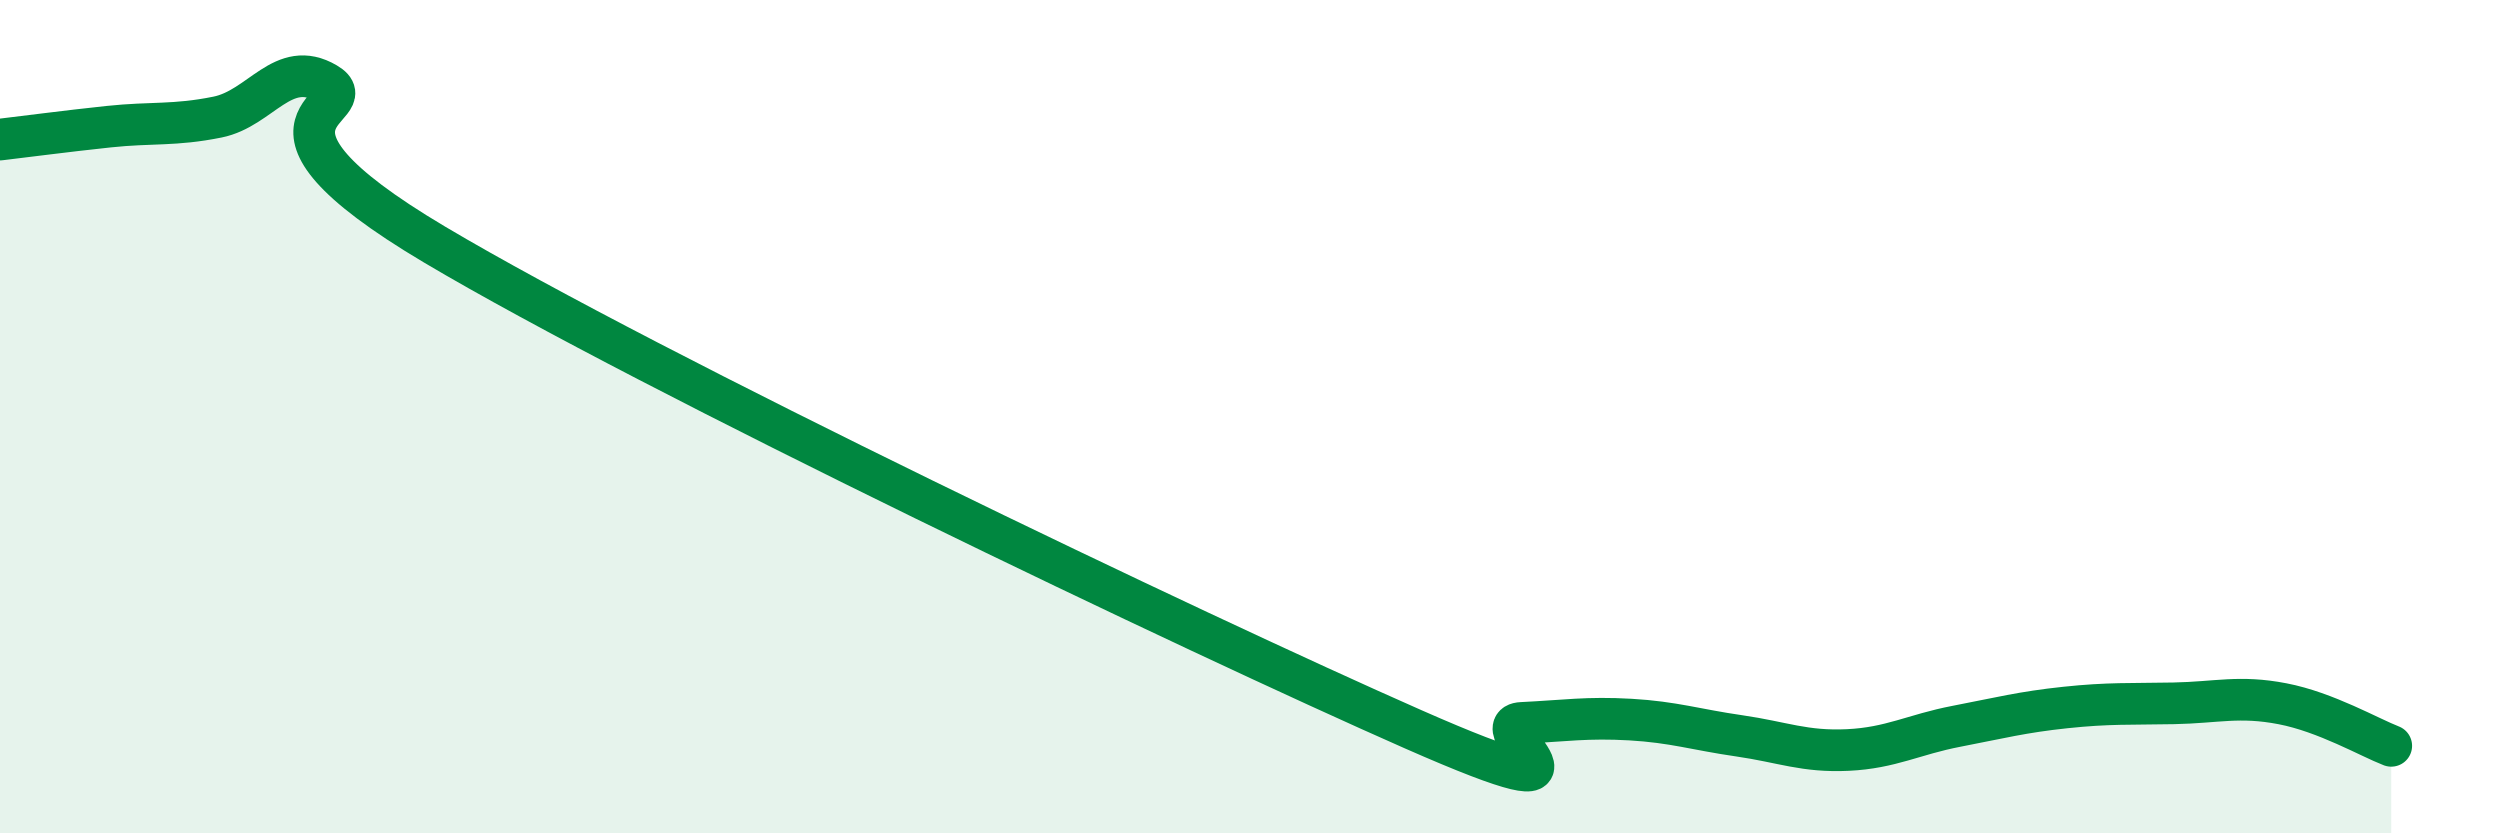 
    <svg width="60" height="20" viewBox="0 0 60 20" xmlns="http://www.w3.org/2000/svg">
      <path
        d="M 0,3.35 C 0.52,3.29 1.57,3.15 2.61,3.04 C 3.65,2.93 4.18,3.02 5.22,2.81 C 6.26,2.6 6.79,1.39 7.83,2 C 8.87,2.61 5.21,2.77 10.43,5.87 C 15.65,8.97 28.69,15.2 33.91,17.5 C 39.13,19.8 35.48,17.4 36.52,17.35 C 37.56,17.3 38.09,17.21 39.13,17.27 C 40.17,17.33 40.7,17.51 41.74,17.66 C 42.78,17.81 43.31,18.05 44.35,18 C 45.39,17.95 45.92,17.63 46.96,17.43 C 48,17.23 48.53,17.09 49.57,16.98 C 50.61,16.87 51.13,16.9 52.17,16.88 C 53.21,16.86 53.74,16.69 54.78,16.89 C 55.82,17.09 56.87,17.7 57.39,17.9L57.39 20L0 20Z"
        fill="#008740"
        opacity="0.1"
        stroke-linecap="round"
        stroke-linejoin="round"
      />
      <path
        d="M 0,3.35 C 0.52,3.29 1.57,3.15 2.61,3.04 C 3.65,2.93 4.18,3.02 5.22,2.81 C 6.26,2.6 6.79,1.39 7.83,2 C 8.87,2.61 5.21,2.77 10.43,5.87 C 15.65,8.97 28.69,15.2 33.91,17.5 C 39.13,19.8 35.48,17.4 36.52,17.35 C 37.56,17.3 38.09,17.21 39.13,17.27 C 40.17,17.33 40.7,17.51 41.74,17.66 C 42.78,17.81 43.31,18.05 44.35,18 C 45.39,17.95 45.92,17.63 46.96,17.43 C 48,17.23 48.53,17.09 49.57,16.98 C 50.61,16.87 51.13,16.9 52.17,16.88 C 53.21,16.86 53.74,16.69 54.78,16.89 C 55.82,17.09 56.87,17.7 57.39,17.9"
        stroke="#008740"
        stroke-width="1"
        fill="none"
        stroke-linecap="round"
        stroke-linejoin="round"
      />
    </svg>
  